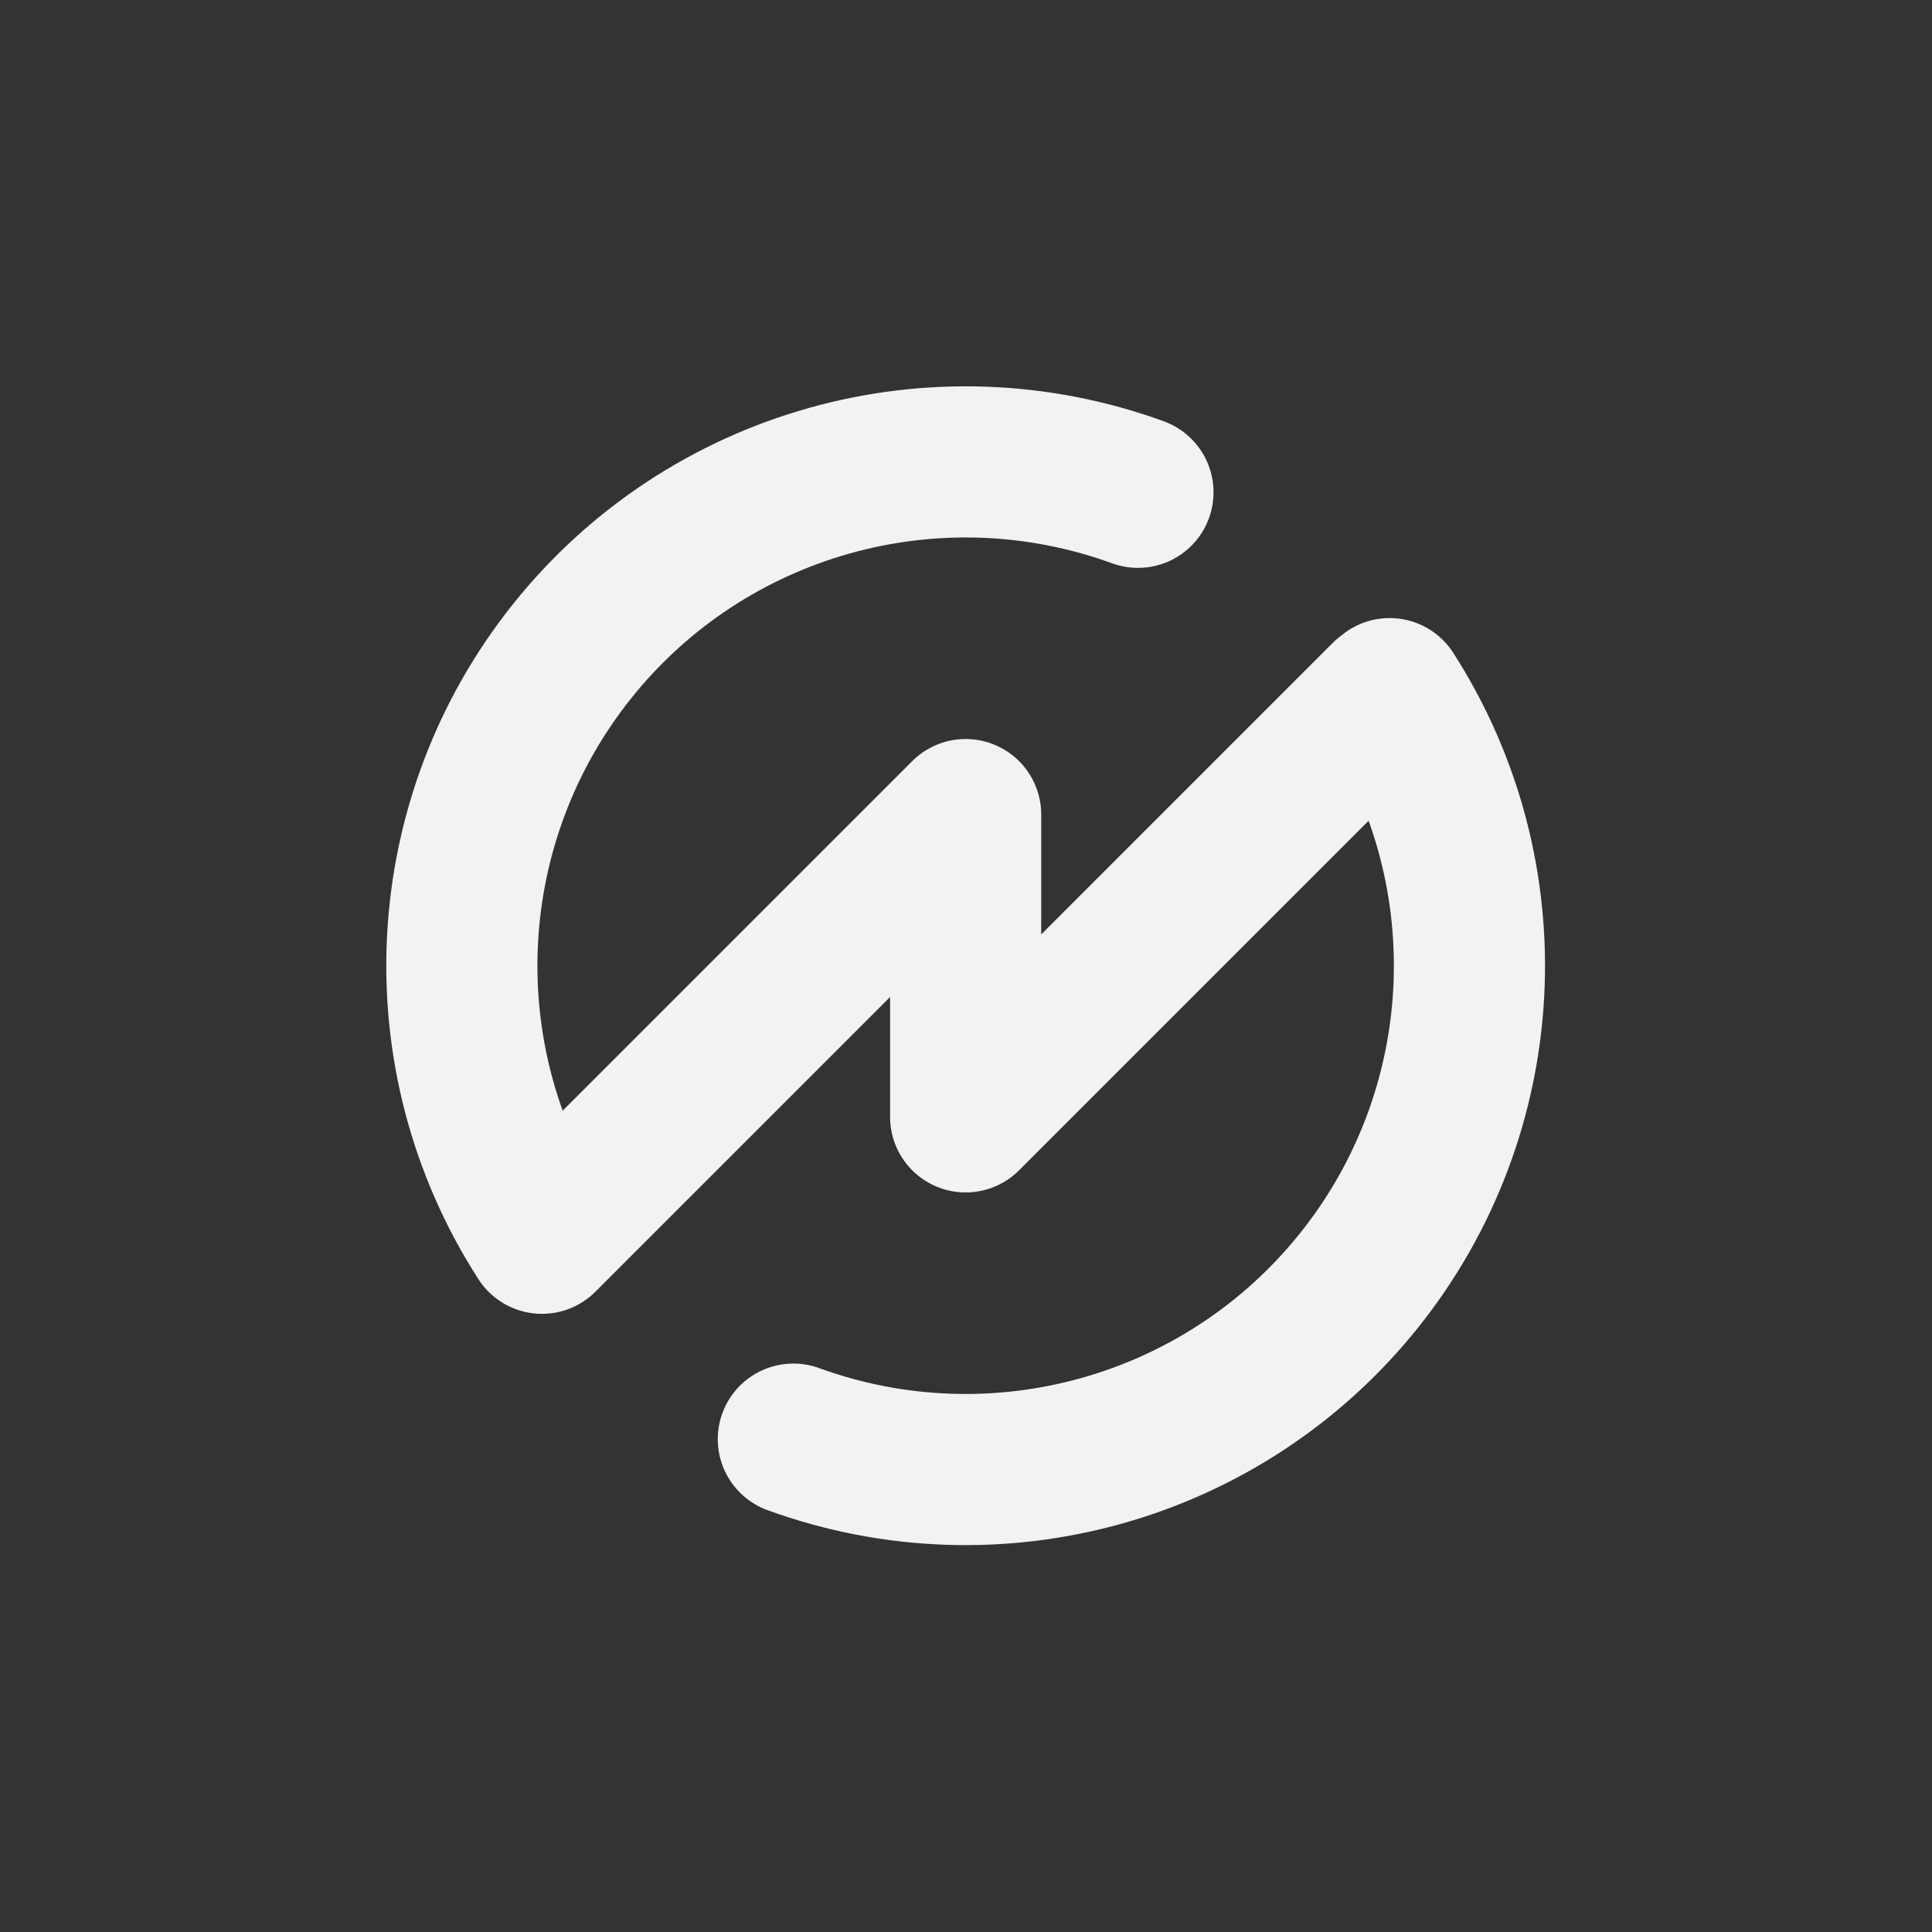 <svg xmlns="http://www.w3.org/2000/svg" width="50" height="50" overflow="visible" xml:space="preserve"><rect width="100%" height="100%" fill="#333333" stroke="none"/><g style="stroke:#f2f2f2" fill="none" stroke="#3F51B5" stroke-width="79.826" stroke-linecap="round" stroke-linejoin="round" stroke-miterlimit="500"><path style="stroke:#f2f2f2" d="M82.221 449.967 306 226.189M306 385.841V226.189M306 385.841l222.182-222.183M529.938 162.302c61.655 96.074 55.159 220.771-16.146 309.917-71.306 89.147-191.528 122.878-298.8 83.835M82.037 449.688c-61.634-96.077-55.123-220.762 16.185-309.896 71.307-89.134 191.522-122.857 298.786-83.817" transform="matrix(.049 0 0 .049 9.997 9.998)"/></g></svg>
